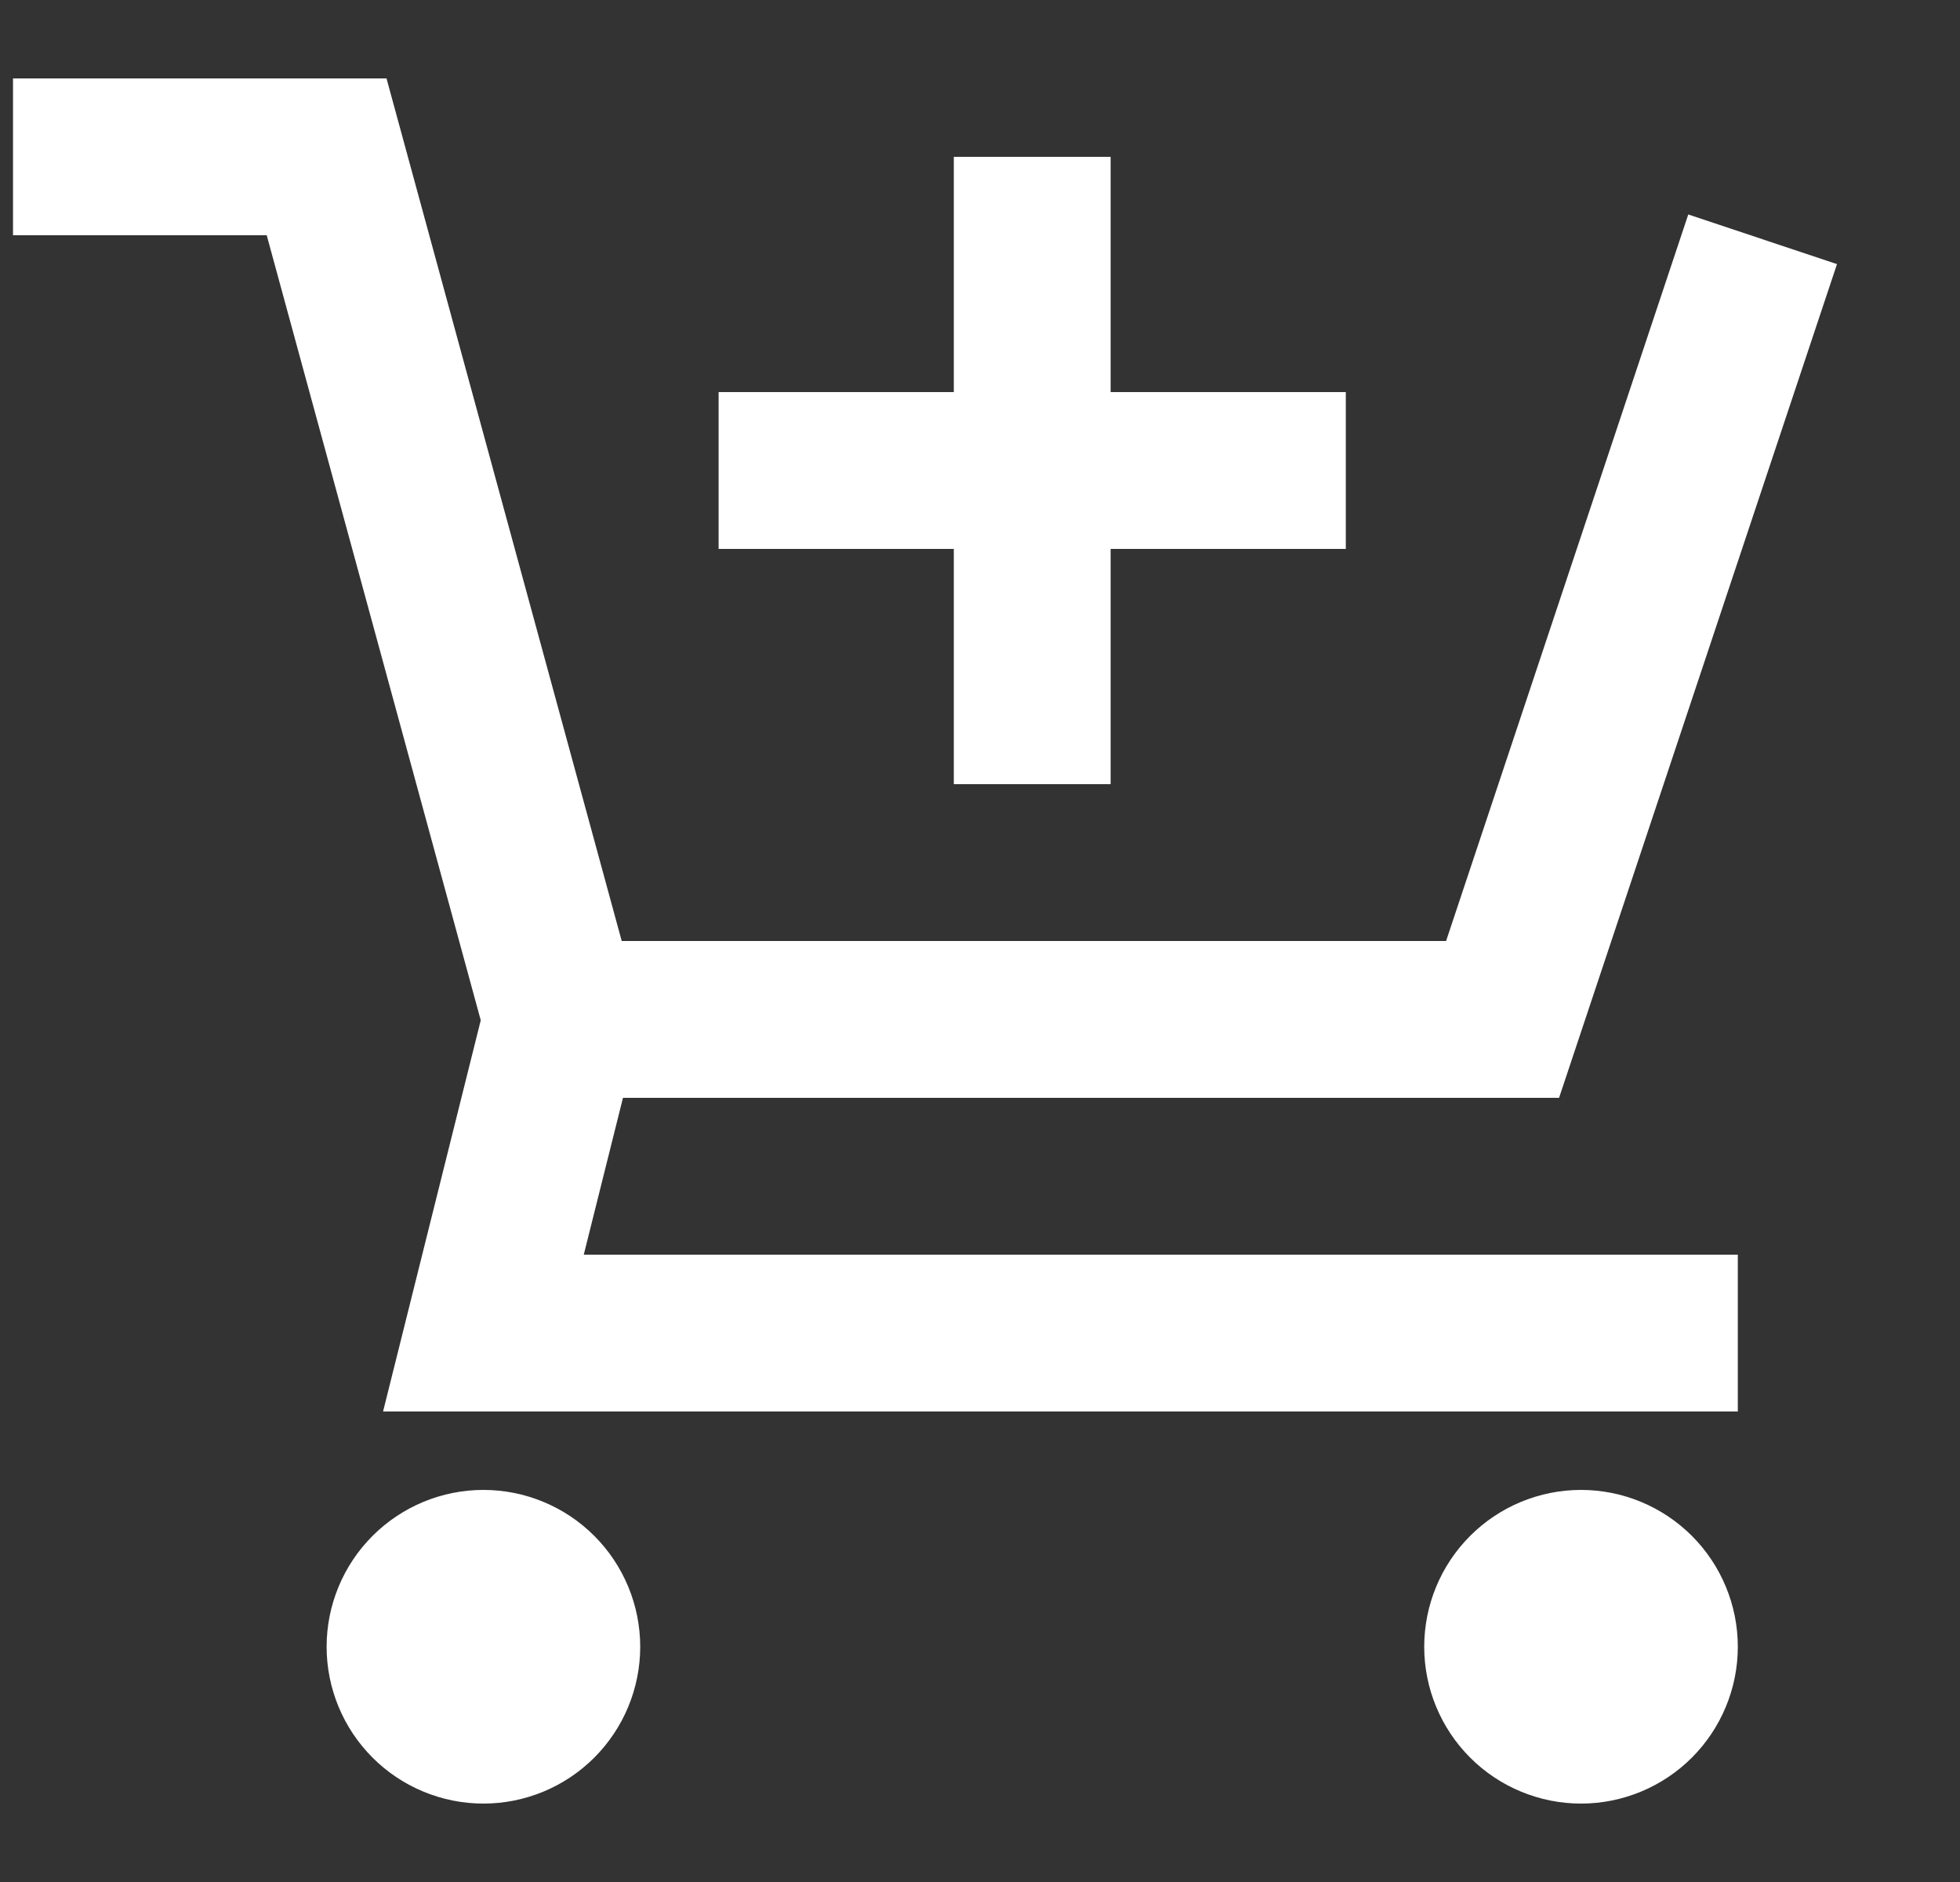 <svg width="25" height="24" viewBox="0 0 25 24" fill="none" xmlns="http://www.w3.org/2000/svg">
<rect x="0" y="0" width="25" height="24" fill="#333333" stroke="none"/>
<g clip-path="url(#clip0_116_835)">
<path d="M0.166 1H4.93L7.93 12H18.445L21.534 2.735L23.431 3.368L19.886 14H7.946L7.446 16H22.166V18H4.886L6.132 13.011L3.402 3H0.166V1ZM14.166 2V5H17.166V7H14.166V10H12.166V7H9.166V5H12.166V2H14.166ZM4.166 21C4.166 20.47 4.377 19.961 4.752 19.586C5.127 19.211 5.636 19 6.166 19C6.696 19 7.205 19.211 7.58 19.586C7.955 19.961 8.166 20.47 8.166 21C8.166 21.53 7.955 22.039 7.58 22.414C7.205 22.789 6.696 23 6.166 23C5.636 23 5.127 22.789 4.752 22.414C4.377 22.039 4.166 21.53 4.166 21ZM18.166 21C18.166 20.47 18.377 19.961 18.752 19.586C19.127 19.211 19.636 19 20.166 19C20.696 19 21.205 19.211 21.58 19.586C21.955 19.961 22.166 20.47 22.166 21C22.166 21.53 21.955 22.039 21.58 22.414C21.205 22.789 20.696 23 20.166 23C19.636 23 19.127 22.789 18.752 22.414C18.377 22.039 18.166 21.53 18.166 21Z" fill="white"/>
</g>
<defs>
<clipPath id="clip0_116_835">
<rect width="24" height="24" fill="white" transform="translate(0.166)"/>
</clipPath>
</defs>
</svg>
